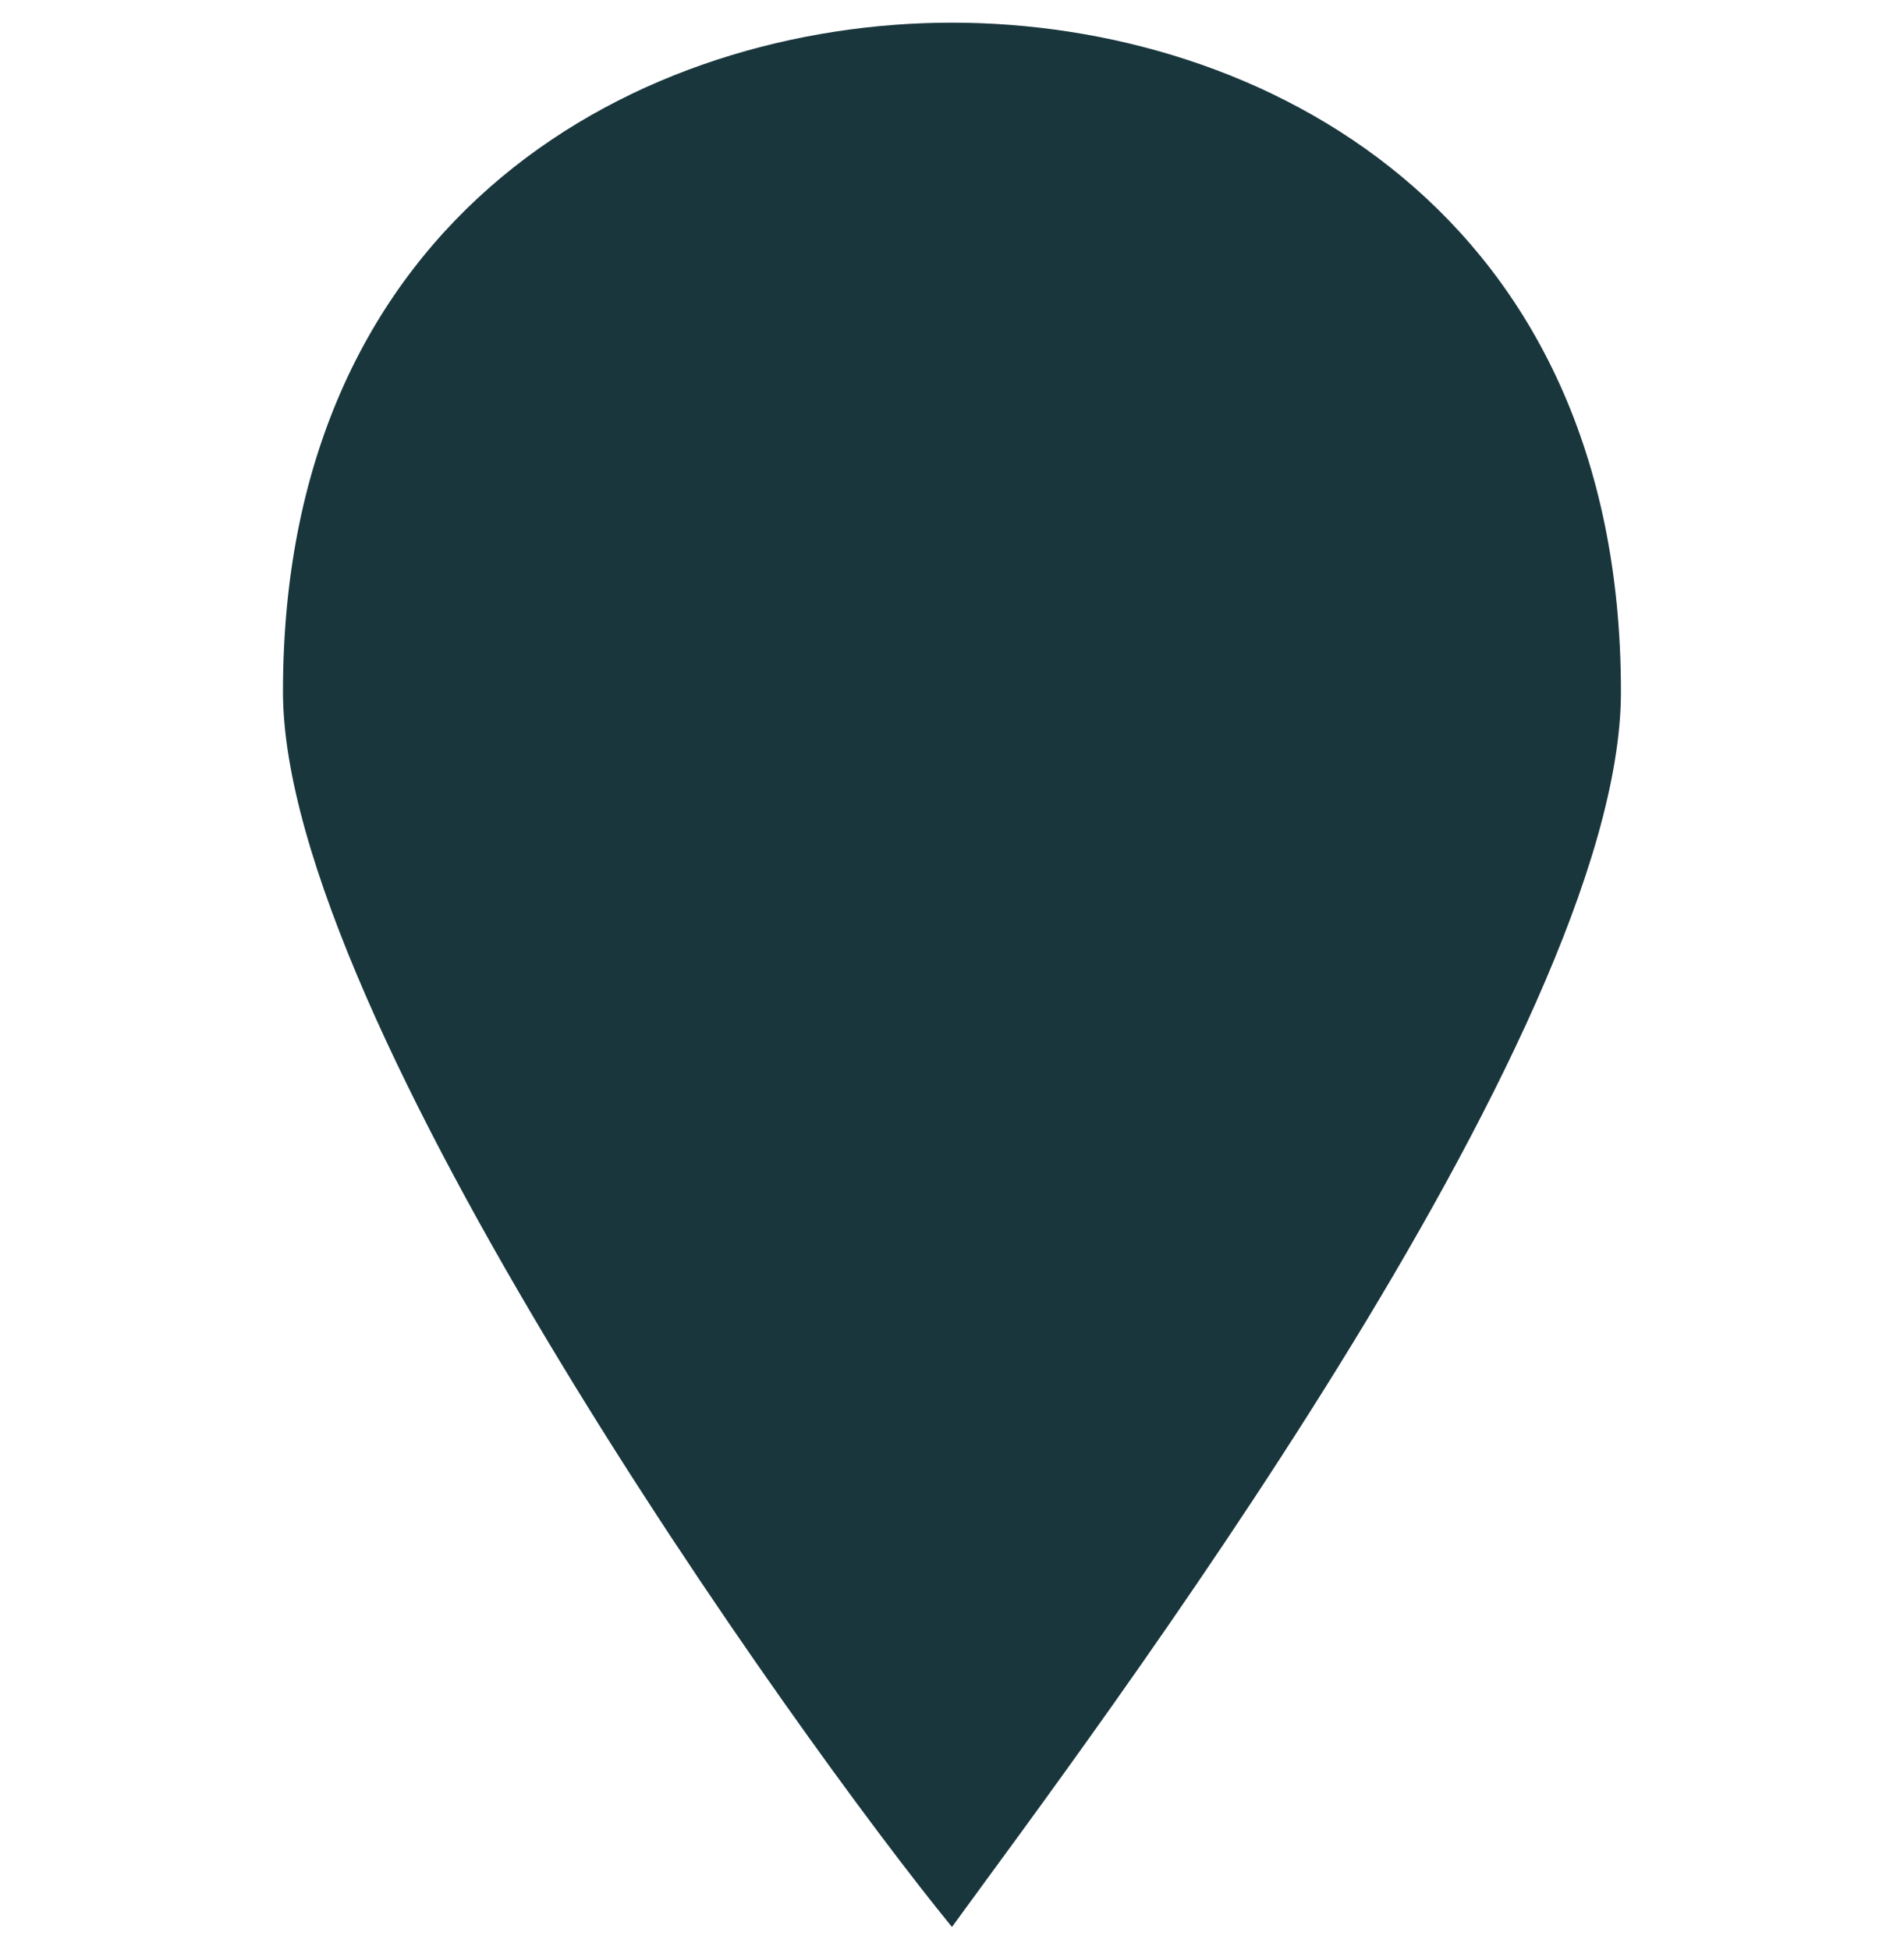 <svg width="42" height="43" viewBox="0 0 42 43" fill="none" xmlns="http://www.w3.org/2000/svg">
<g id="fi_7493187" clip-path="url(#clip0_117_3817)">
<path id="path4133" d="M20.999 0.5C14.188 0.5 6.242 4.662 6.242 15.257C6.242 22.446 17.594 38.338 20.999 42.5C24.026 38.338 35.756 22.824 35.756 15.257C35.756 4.662 27.81 0.5 20.999 0.5Z" fill="#19363D"/>
</g>
<defs>
<clipPath id="clip0_117_3817">
<rect width="42" height="42" fill="white" transform="translate(0 0.5)"/>
</clipPath>
</defs>
</svg>
